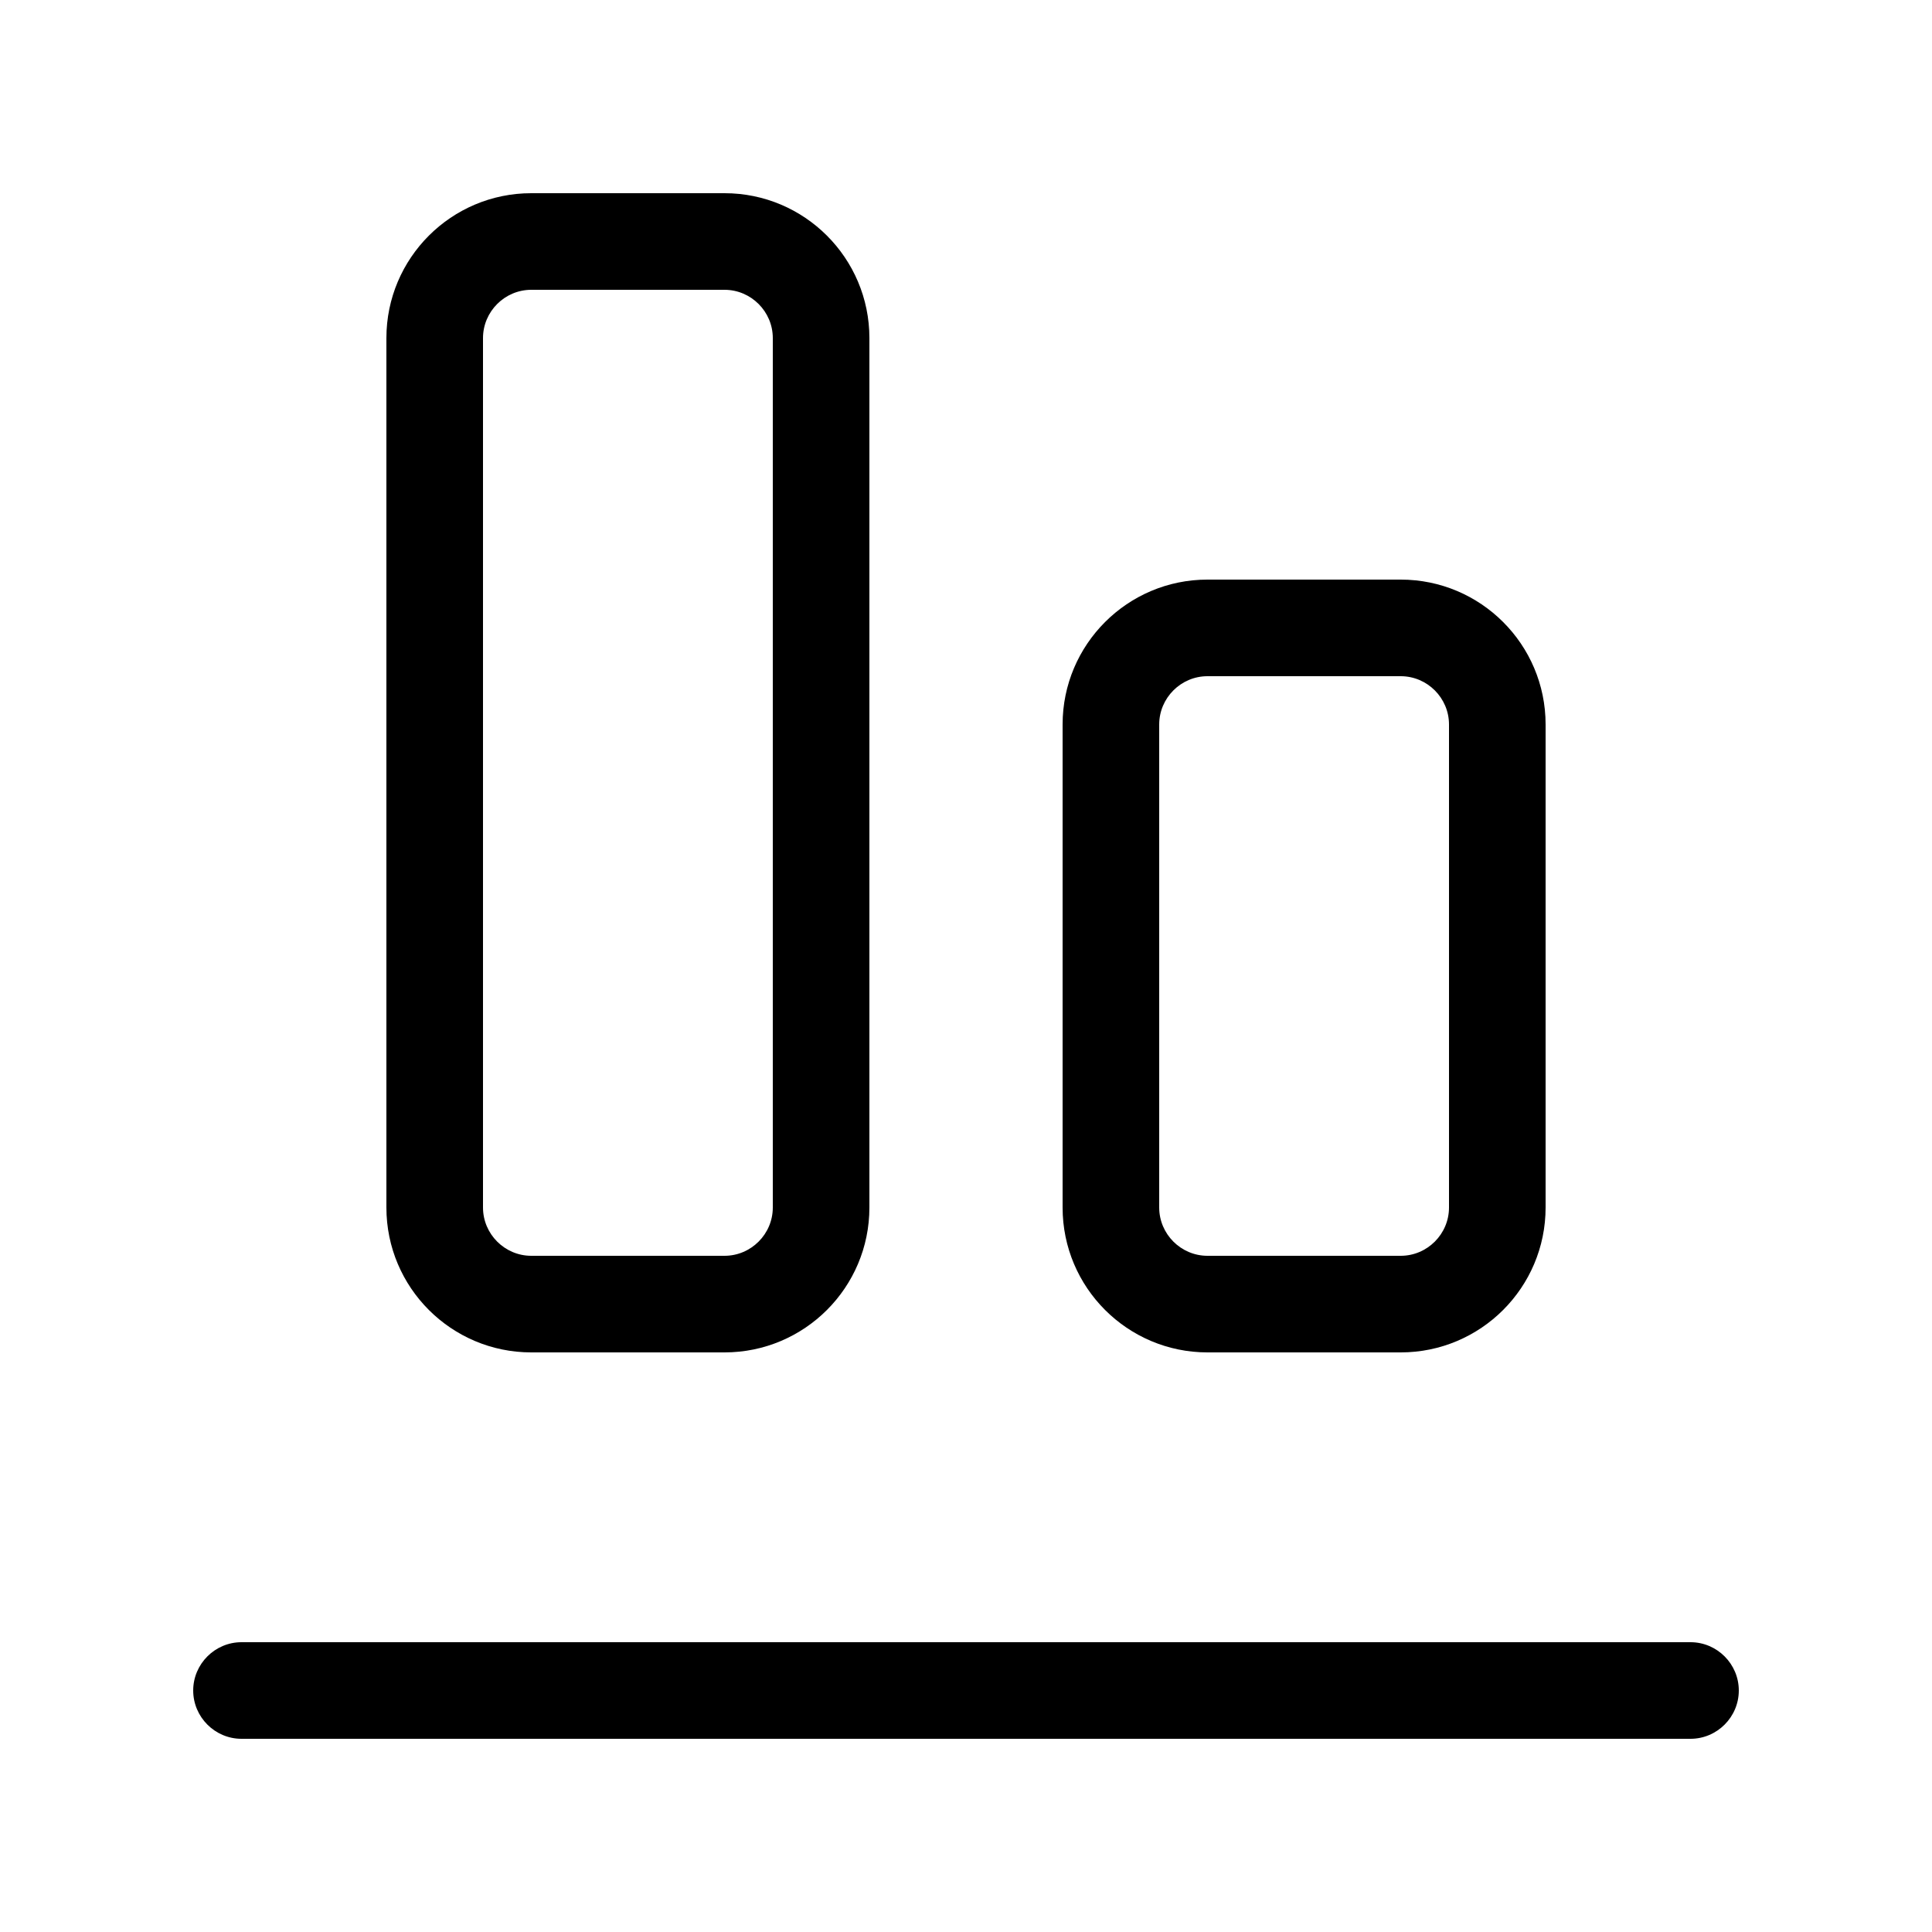 <svg xmlns="http://www.w3.org/2000/svg" viewBox="0 0 640 640"><!--! Font Awesome Pro 7.1.0 by @fontawesome - https://fontawesome.com License - https://fontawesome.com/license (Commercial License) Copyright 2025 Fonticons, Inc. --><path fill="currentColor" d="M80 576C71.2 576 64 568.8 64 560C64 551.2 71.2 544 80 544L560 544C568.8 544 576 551.2 576 560C576 568.8 568.8 576 560 576L80 576zM240 416C248.8 416 256 408.8 256 400L256 112C256 103.2 248.8 96 240 96L176 96C167.2 96 160 103.2 160 112L160 400C160 408.8 167.2 416 176 416L240 416zM176 448C149.5 448 128 426.5 128 400L128 112C128 85.5 149.5 64 176 64L240 64C266.5 64 288 85.5 288 112L288 400C288 426.5 266.5 448 240 448L176 448zM464 416C472.8 416 480 408.8 480 400L480 240C480 231.2 472.8 224 464 224L400 224C391.2 224 384 231.2 384 240L384 400C384 408.8 391.2 416 400 416L464 416zM400 448C373.5 448 352 426.5 352 400L352 240C352 213.5 373.5 192 400 192L464 192C490.5 192 512 213.5 512 240L512 400C512 426.5 490.5 448 464 448L400 448z"/></svg>